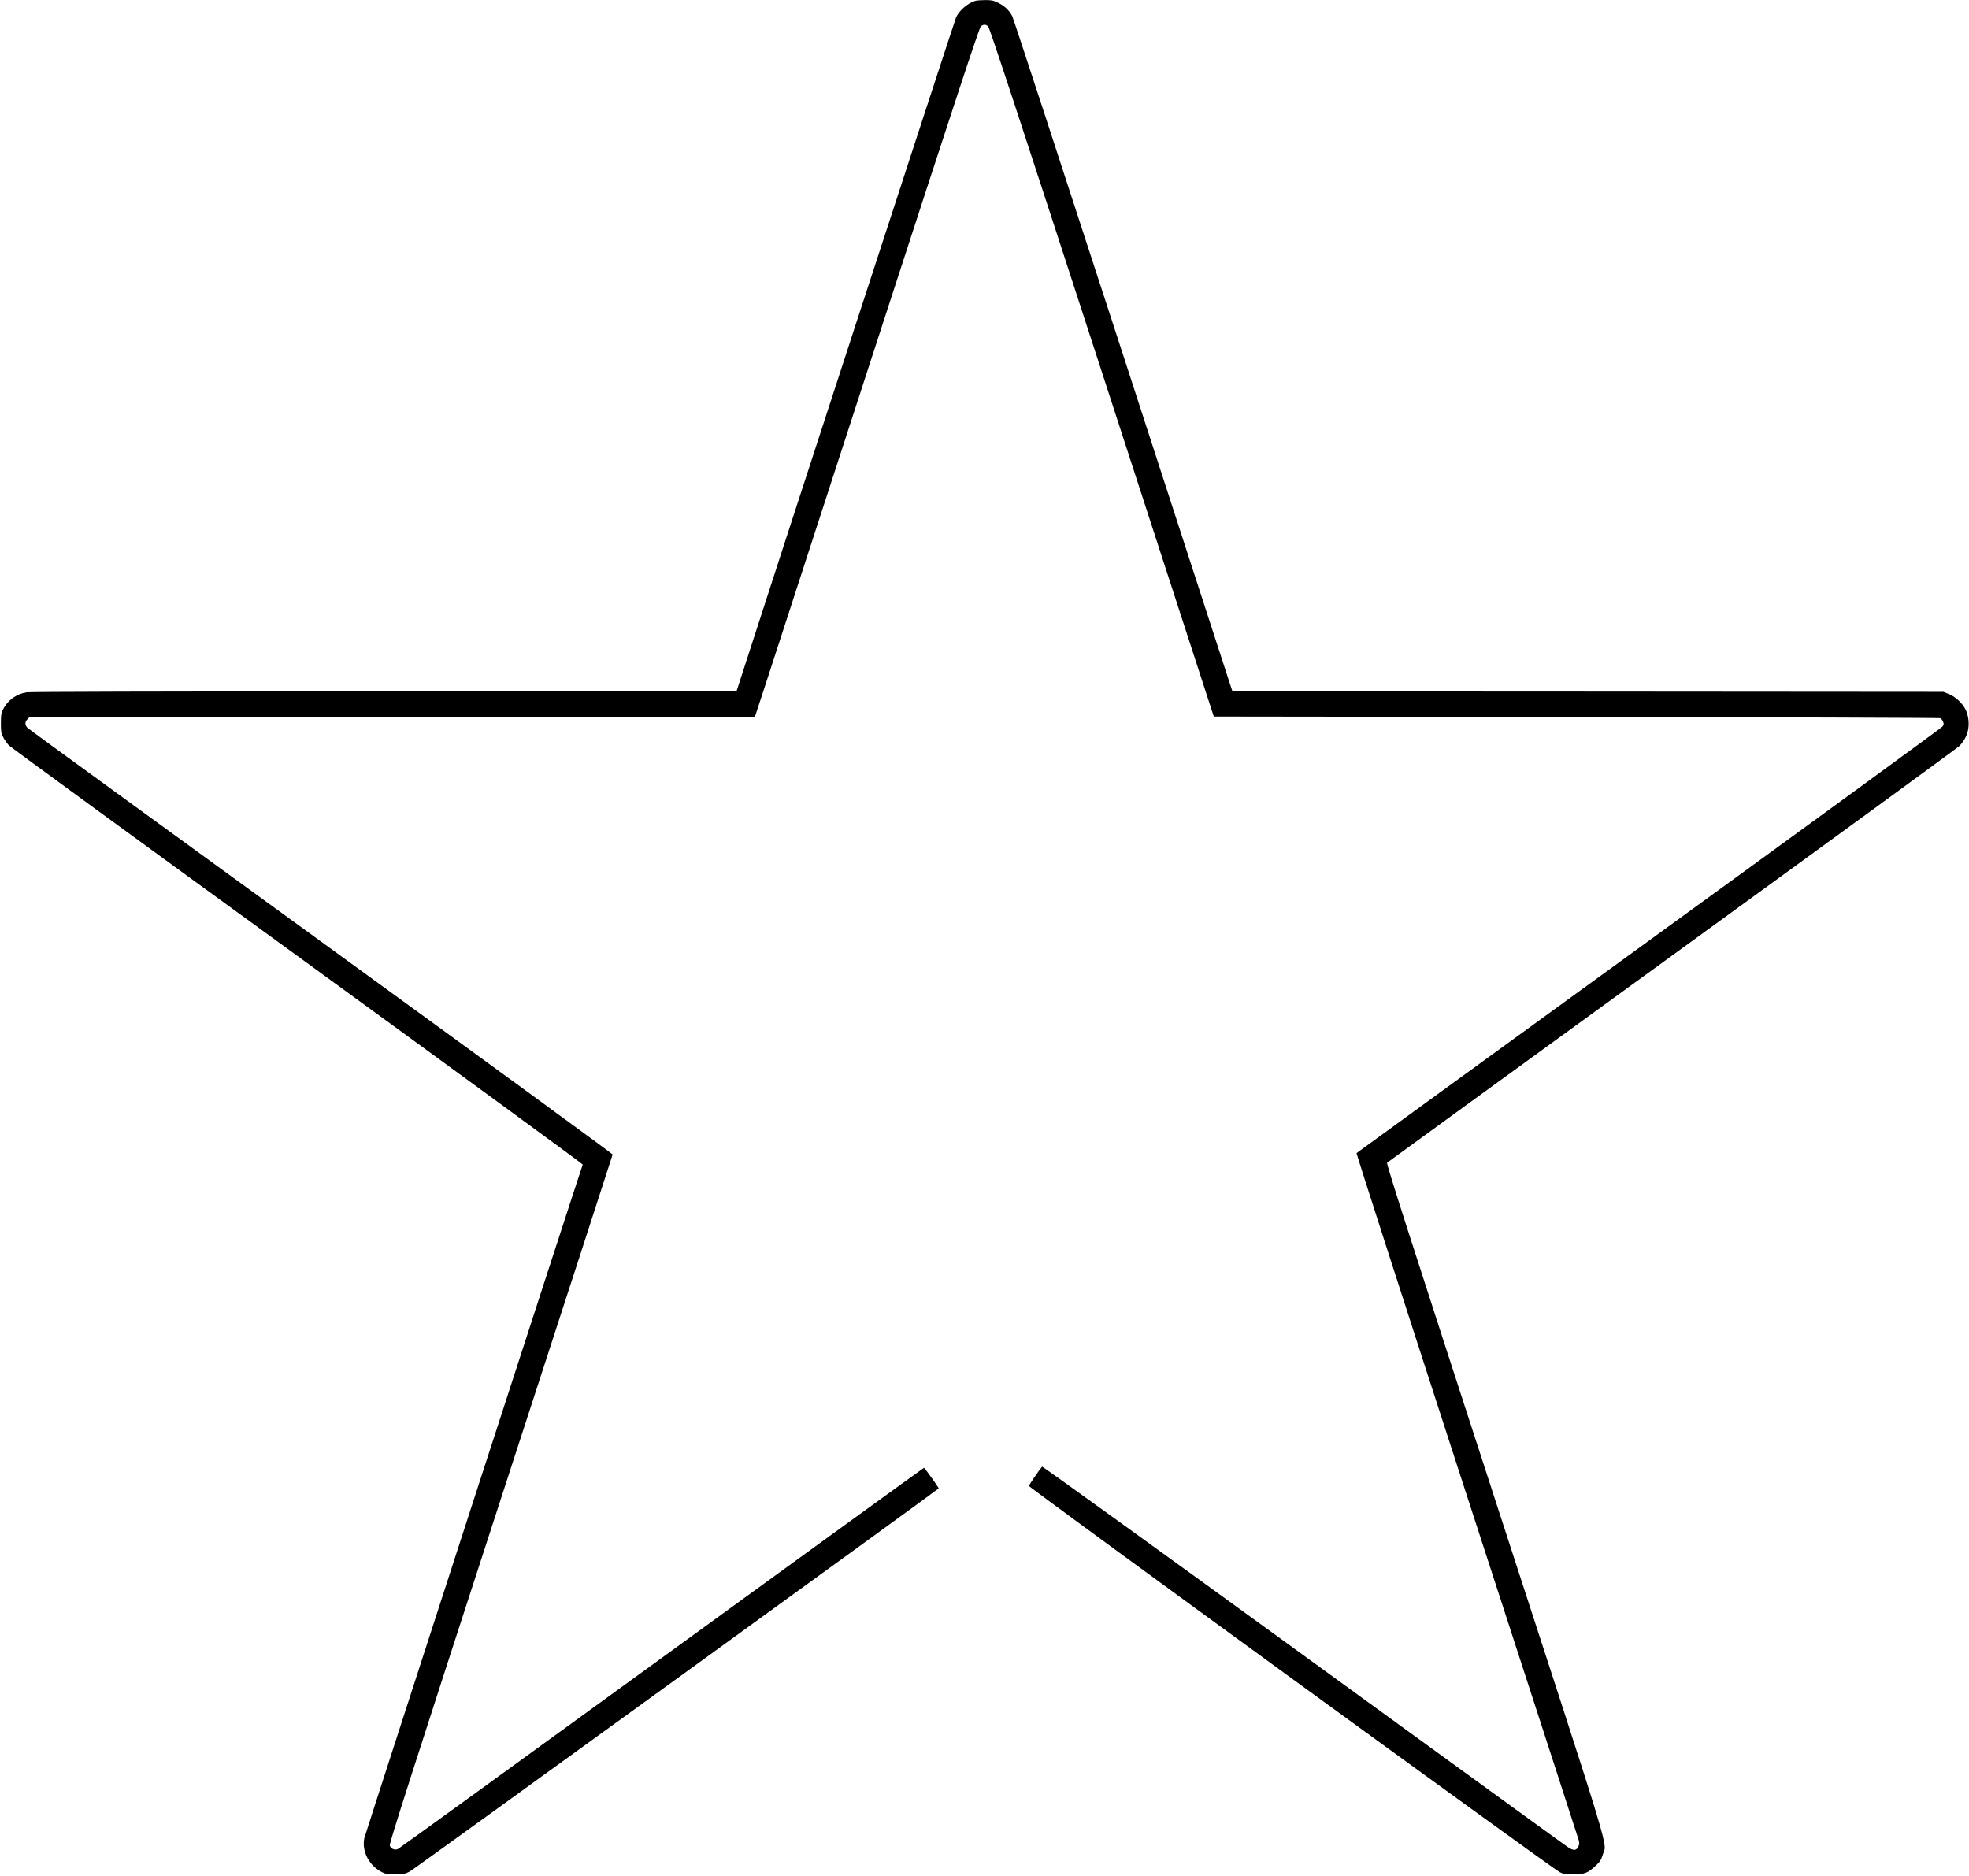 <?xml version="1.0" encoding="UTF-8" standalone="yes"?>
<svg version="1.0" xmlns="http://www.w3.org/2000/svg" width="569.37mm" height="542.406mm" viewBox="0 0 2152 2051" preserveAspectRatio="xMidYMid meet">
  <g transform="translate(0,2051) scale(0.1,-0.1)" fill="#000000" stroke="none">
    <path d="M10660 20501 c-82 -25 -169 -99 -209 -176 -14 -28 -2095 -6416 -2392
-7342 l-11 -33 -3851 0 c-2415 0 -3874 -4 -3911 -10 -112 -18 -208 -87 -257
-187 -21 -41 -24 -62 -24 -153 0 -94 3 -110 27 -155 14 -27 42 -66 61 -86 20
-20 1440 -1057 3157 -2304 1716 -1248 3119 -2273 3117 -2279 -30 -78 -2380
-7328 -2388 -7365 -30 -141 49 -297 186 -369 44 -24 61 -27 150 -27 92 0 106
3 160 30 42 21 5742 4151 5784 4190 4 5 -152 224 -161 225 -4 0 -1293 -935
-2865 -2077 -1572 -1142 -2870 -2083 -2885 -2090 -35 -18 -78 0 -91 37 -7 20
233 770 1213 3785 673 2068 1223 3765 1224 3771 0 7 -1434 1054 -3189 2329
-1754 1274 -3198 2325 -3207 2334 -31 30 -33 67 -4 95 l25 26 3965 0 3965 0
106 323 c57 177 608 1872 1224 3767 874 2690 1124 3448 1141 3462 28 23 52 23
79 1 16 -14 313 -915 1245 -3783 l1223 -3765 3964 -5 c2180 -3 3971 -9 3981
-13 9 -5 22 -22 29 -38 10 -26 9 -33 -7 -54 -10 -14 -1454 -1067 -3209 -2341
-1754 -1274 -3193 -2319 -3197 -2323 -4 -4 537 -1683 1202 -3731 666 -2049
1217 -3746 1224 -3771 12 -38 12 -50 1 -77 -22 -51 -56 -52 -123 -5 -32 21
-1334 967 -2896 2102 -1561 1134 -2842 2059 -2846 2054 -36 -42 -143 -199
-144 -211 -1 -17 5726 -4186 5804 -4224 38 -20 61 -23 150 -23 123 0 159 14
247 98 45 42 57 61 74 120 44 142 138 -167 -1180 3886 -957 2944 -1189 3667
-1179 3677 7 6 1408 1025 3113 2263 1705 1238 3120 2270 3144 2293 24 24 57
70 72 103 38 78 40 184 7 272 -29 78 -111 161 -193 194 l-60 24 -3887 3 -3887
2 -55 168 c-30 92 -566 1742 -1191 3667 -626 1925 -1148 3521 -1161 3547 -33
65 -86 115 -158 149 -52 25 -72 29 -141 28 -44 0 -91 -4 -105 -8z"/>
  </g>
</svg>